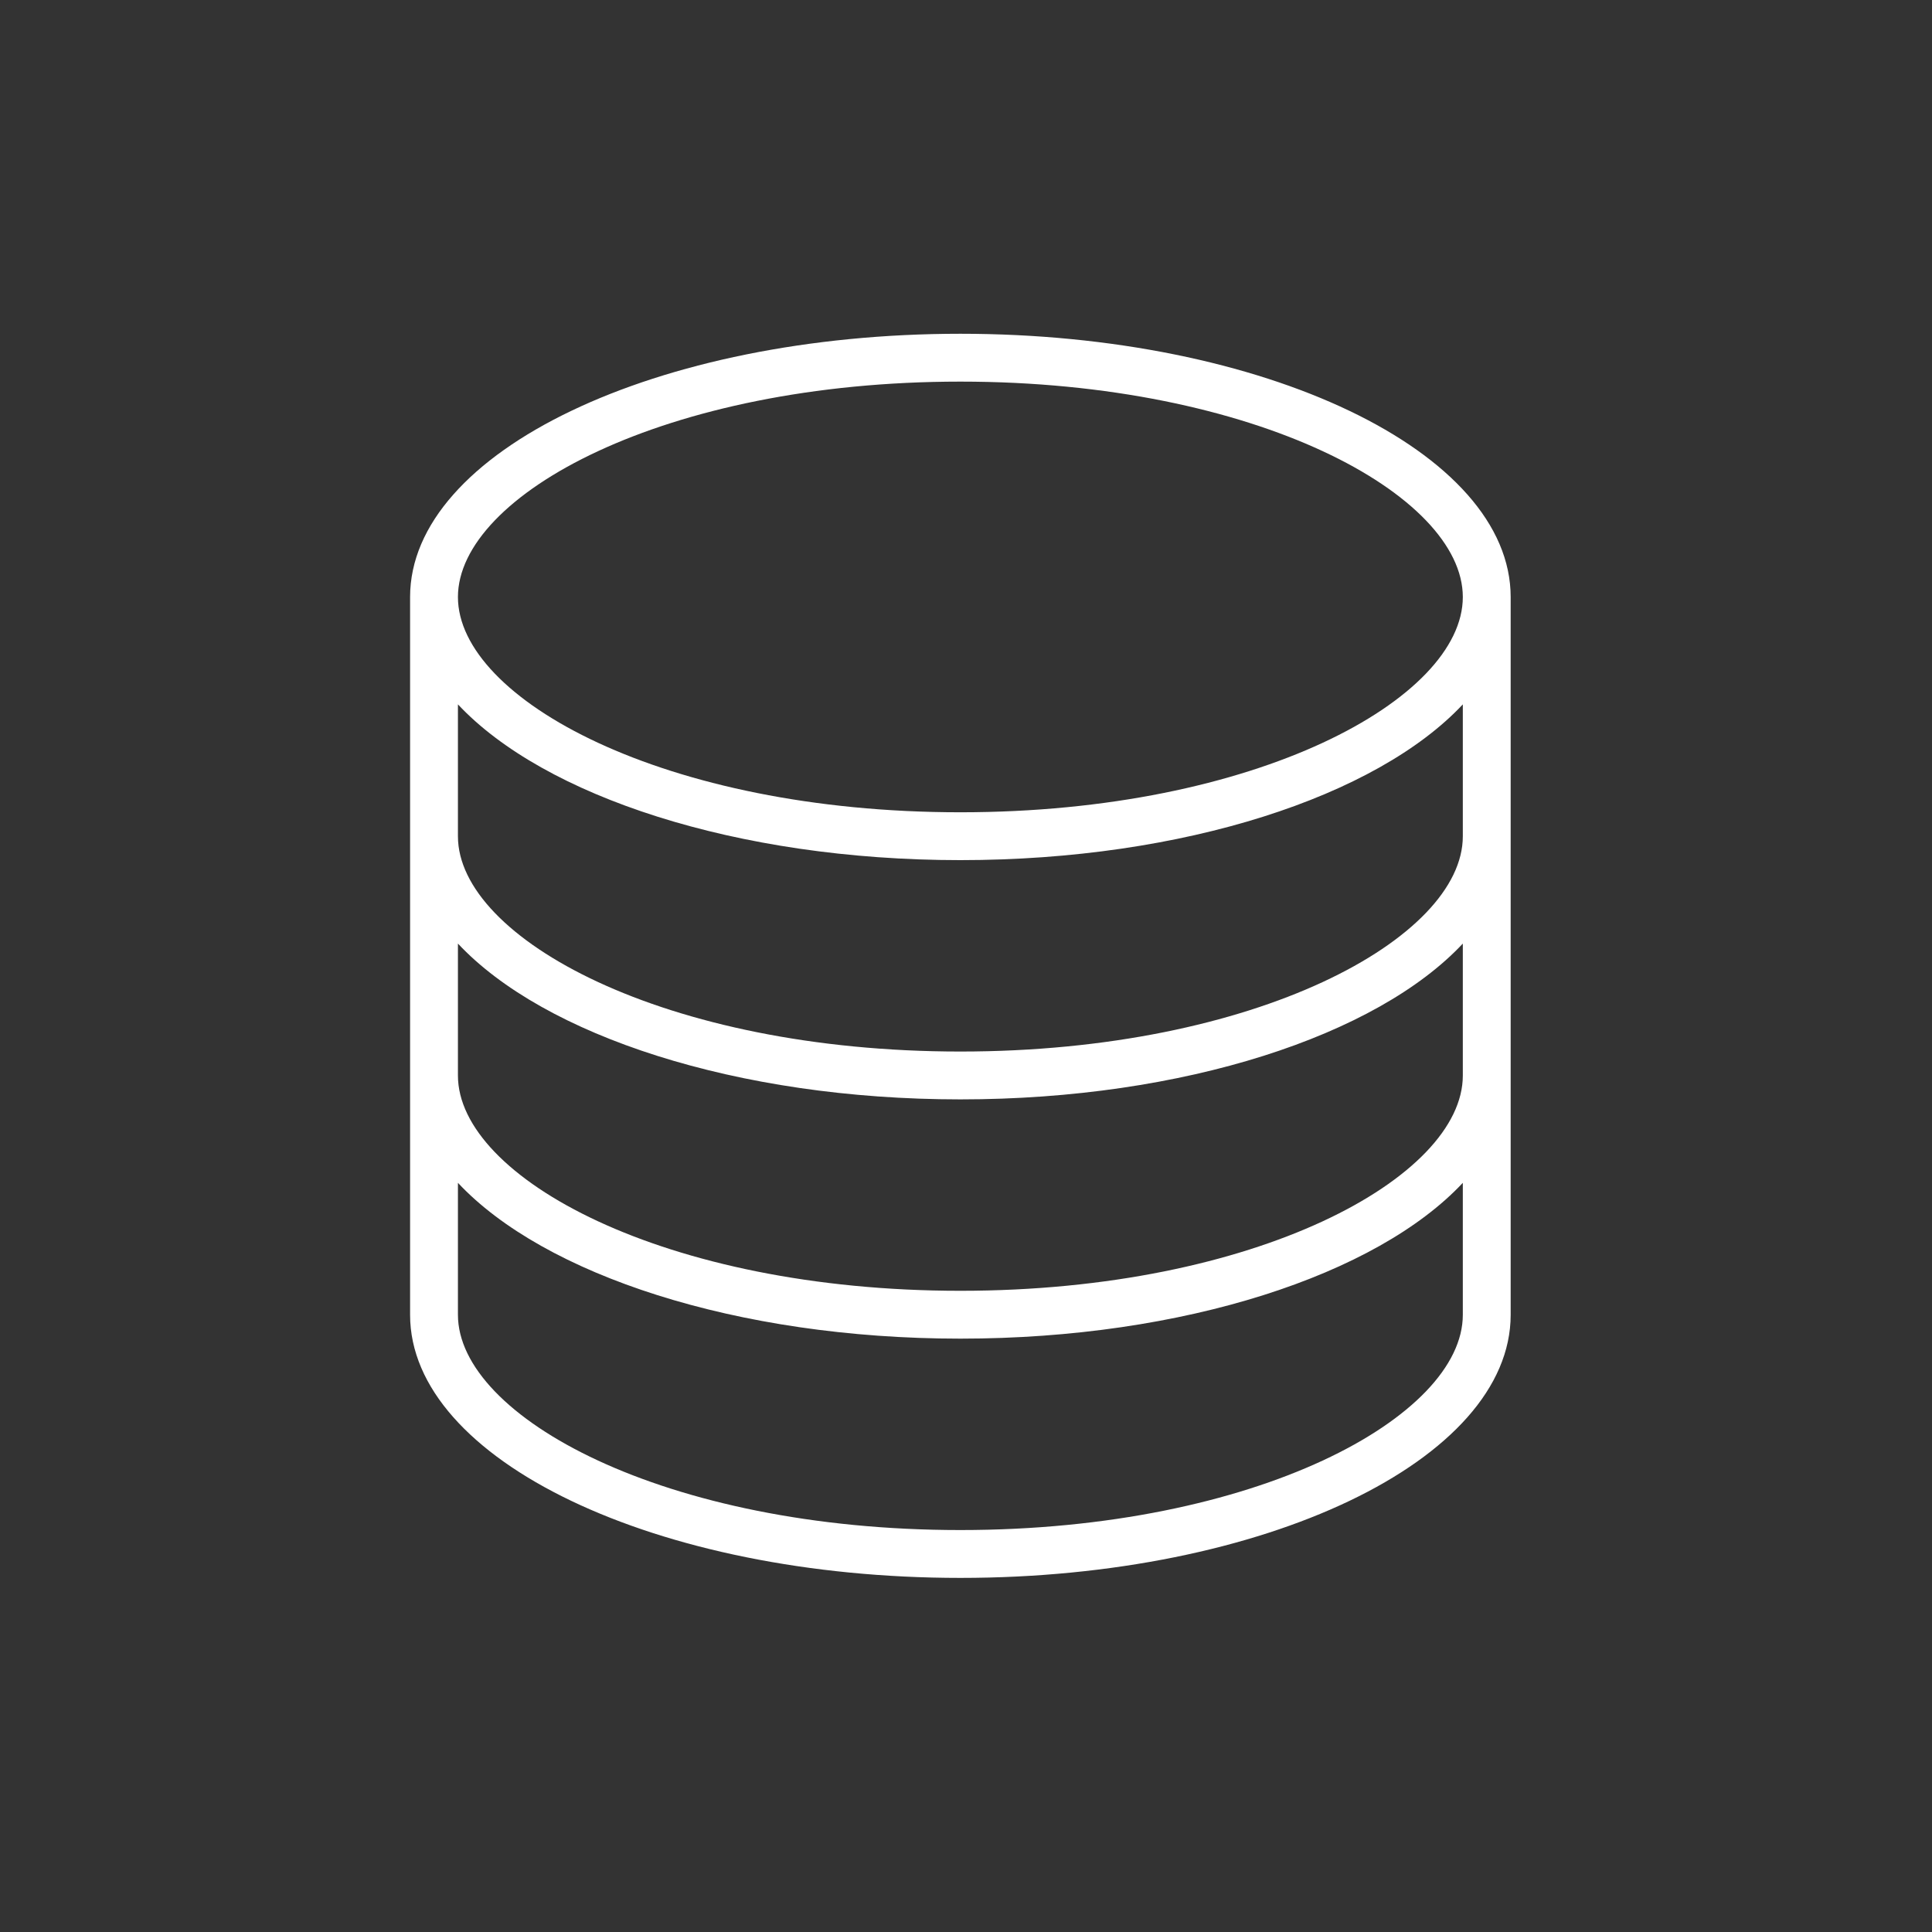 <?xml version="1.0" encoding="iso-8859-1"?>
<!-- Generator: Adobe Illustrator 16.0.0, SVG Export Plug-In . SVG Version: 6.00 Build 0)  -->
<!DOCTYPE svg PUBLIC "-//W3C//DTD SVG 1.1//EN" "http://www.w3.org/Graphics/SVG/1.1/DTD/svg11.dtd">
<svg version="1.1" id="art_blk" xmlns="http://www.w3.org/2000/svg" xmlns:xlink="http://www.w3.org/1999/xlink" x="0px" y="0px"
	 width="40.375px" height="40.375px" viewBox="0 0 40.375 40.375" enable-background="new 0 0 40.375 40.375" xml:space="preserve">
<rect x="0" y="0" width="40.375" height="40.375" fill="#333333" stroke="none"/>
<g>
	<path fill="#FFFFFF" d="M20.07,6.975c-6.352,0-11.5,2.463-11.5,5.502v15c0,3.037,5.148,5.498,11.5,5.498s11.5-2.461,11.5-5.498v-15
		C31.57,9.438,26.422,6.975,20.07,6.975z M20.07,7.975c6.188,0,10.5,2.373,10.5,4.502c0,2.127-4.312,4.498-10.5,4.498
		s-10.5-2.371-10.5-4.498C9.57,10.348,13.883,7.975,20.07,7.975z M30.57,26.477v1c0,2.127-4.312,4.498-10.5,4.498
		s-10.5-2.371-10.5-4.498v-1v-1.758c1.795,1.918,5.82,3.256,10.5,3.256s8.705-1.338,10.5-3.256V26.477z M30.57,22.477
		c0,2.127-4.312,4.498-10.5,4.498s-10.5-2.371-10.5-4.498v-1.678v-1.08c1.795,1.918,5.82,3.256,10.5,3.256s8.705-1.338,10.5-3.256
		V22.477z M30.57,17.477c0,2.127-4.312,4.498-10.5,4.498s-10.5-2.371-10.5-4.498v-2.757c1.795,1.917,5.82,3.255,10.5,3.255
		s8.705-1.338,10.5-3.255V17.477z"/>
</g>
</svg>
